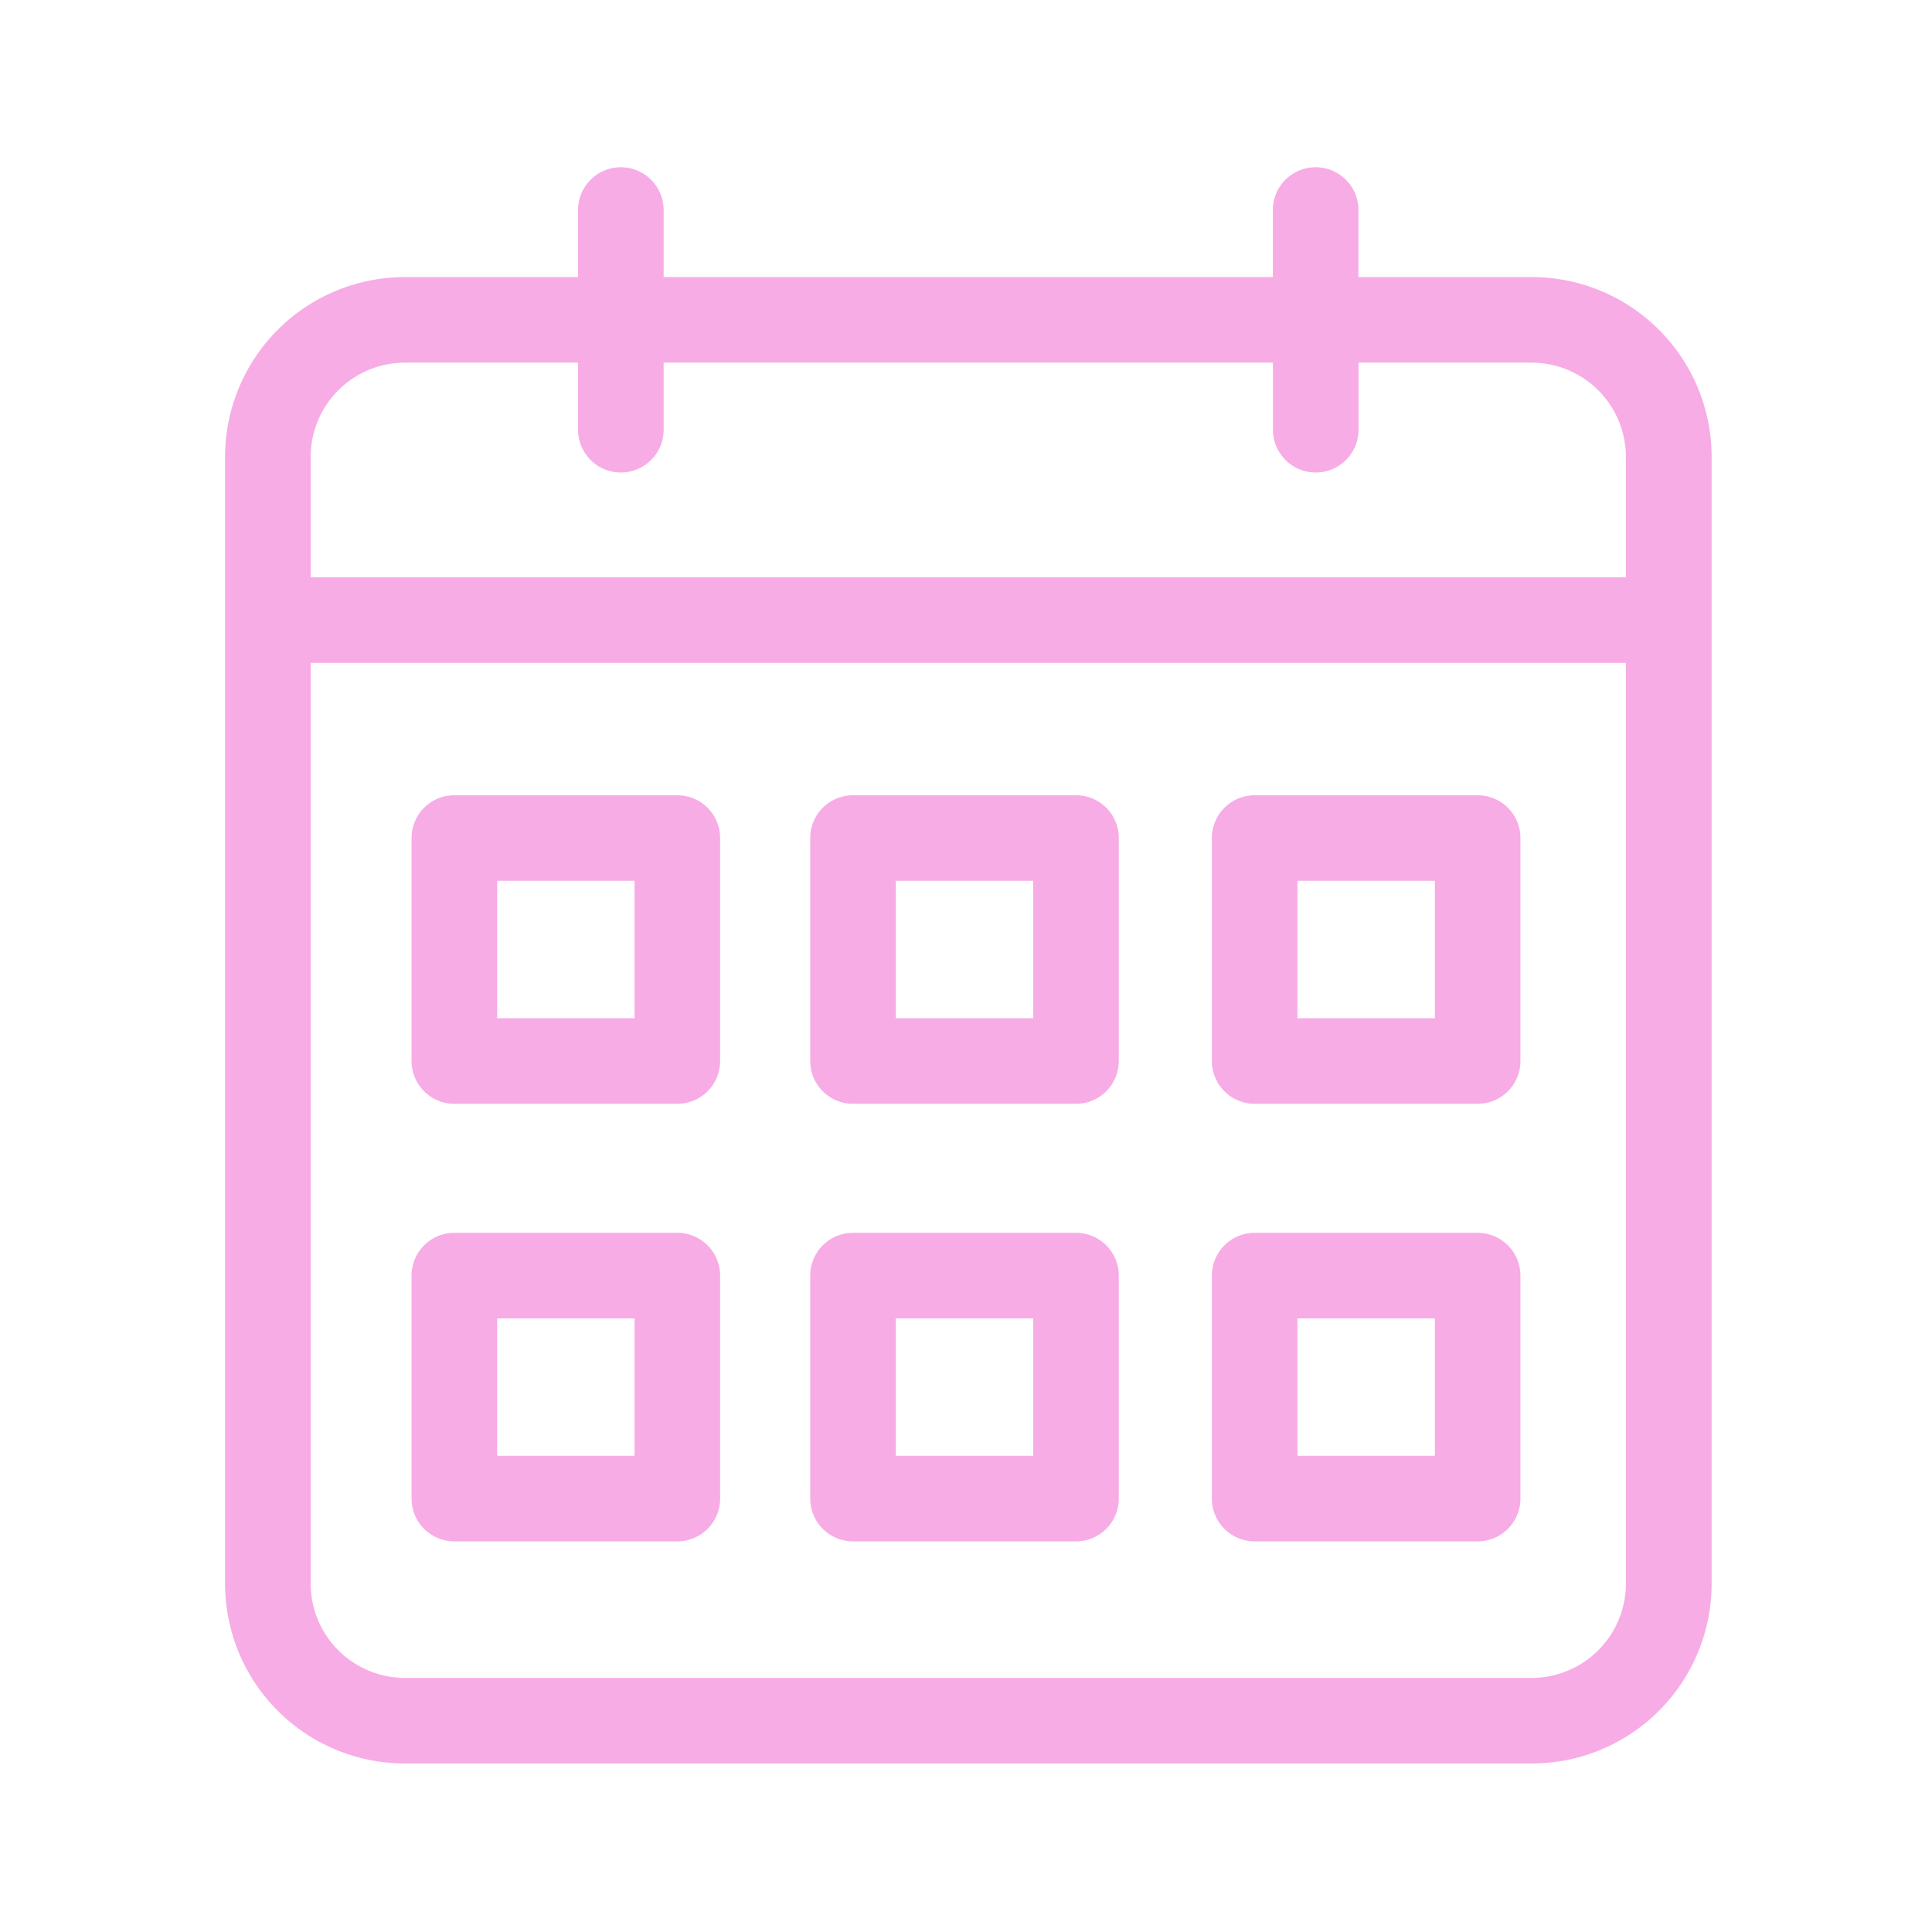 <?xml version="1.0" ?><svg id="Outline" viewBox="0 0 512 512" xmlns="http://www.w3.org/2000/svg"><defs><style>.cls-1{fill:#F7ACE6;}</style></defs><path class="cls-1" d="M406,73.43H360V55.66a11.34,11.34,0,0,0-22.68,0V73.43H175.87V55.66a11.34,11.34,0,0,0-22.68,0V73.43H107.26A47.66,47.66,0,0,0,59.65,121V419.74a47.66,47.66,0,0,0,47.61,47.6H406a47.66,47.66,0,0,0,47.6-47.6V121A47.66,47.66,0,0,0,406,73.43ZM107.26,96.11h45.93v17.77a11.34,11.34,0,1,0,22.68,0V96.11H337.34v17.77a11.34,11.34,0,1,0,22.68,0V96.11H406A25,25,0,0,1,430.88,121v32H82.33V121A25,25,0,0,1,107.26,96.11ZM406,444.66H107.26a25,25,0,0,1-24.93-24.92V175.68H430.88V419.74A25,25,0,0,1,406,444.66Z"/><path class="cls-1" d="M179.5,210.75H120.41a11.33,11.33,0,0,0-11.34,11.33v59.1a11.34,11.34,0,0,0,11.34,11.34H179.5a11.34,11.34,0,0,0,11.34-11.34v-59.1A11.34,11.34,0,0,0,179.5,210.75Zm-11.34,59.09H131.75V233.42h36.41Z"/><path class="cls-1" d="M285.15,210.75H226.06a11.34,11.34,0,0,0-11.34,11.33v59.1a11.34,11.34,0,0,0,11.34,11.34h59.09a11.34,11.34,0,0,0,11.34-11.34v-59.1A11.33,11.33,0,0,0,285.15,210.75Zm-11.33,59.09H237.4V233.42h36.42Z"/><path class="cls-1" d="M391.59,210.75H332.5a11.34,11.34,0,0,0-11.34,11.33v59.1a11.34,11.34,0,0,0,11.34,11.34h59.09a11.34,11.34,0,0,0,11.34-11.34v-59.1A11.33,11.33,0,0,0,391.59,210.75Zm-11.33,59.09H343.84V233.42h36.42Z"/><path class="cls-1" d="M179.5,326.71H120.41a11.34,11.34,0,0,0-11.34,11.34v59.09a11.34,11.34,0,0,0,11.34,11.34H179.5a11.34,11.34,0,0,0,11.34-11.34V338.05A11.34,11.34,0,0,0,179.5,326.71ZM168.16,385.8H131.75V349.39h36.41Z"/><path class="cls-1" d="M285.15,326.71H226.06a11.34,11.34,0,0,0-11.34,11.34v59.09a11.34,11.34,0,0,0,11.34,11.34h59.09a11.34,11.34,0,0,0,11.34-11.34V338.05A11.34,11.34,0,0,0,285.15,326.71ZM273.82,385.8H237.4V349.39h36.42Z"/><path class="cls-1" d="M391.59,326.71H332.5a11.34,11.34,0,0,0-11.34,11.34v59.09a11.34,11.34,0,0,0,11.34,11.34h59.09a11.34,11.34,0,0,0,11.34-11.34V338.05A11.34,11.34,0,0,0,391.59,326.71ZM380.26,385.8H343.84V349.39h36.42Z"/></svg>
